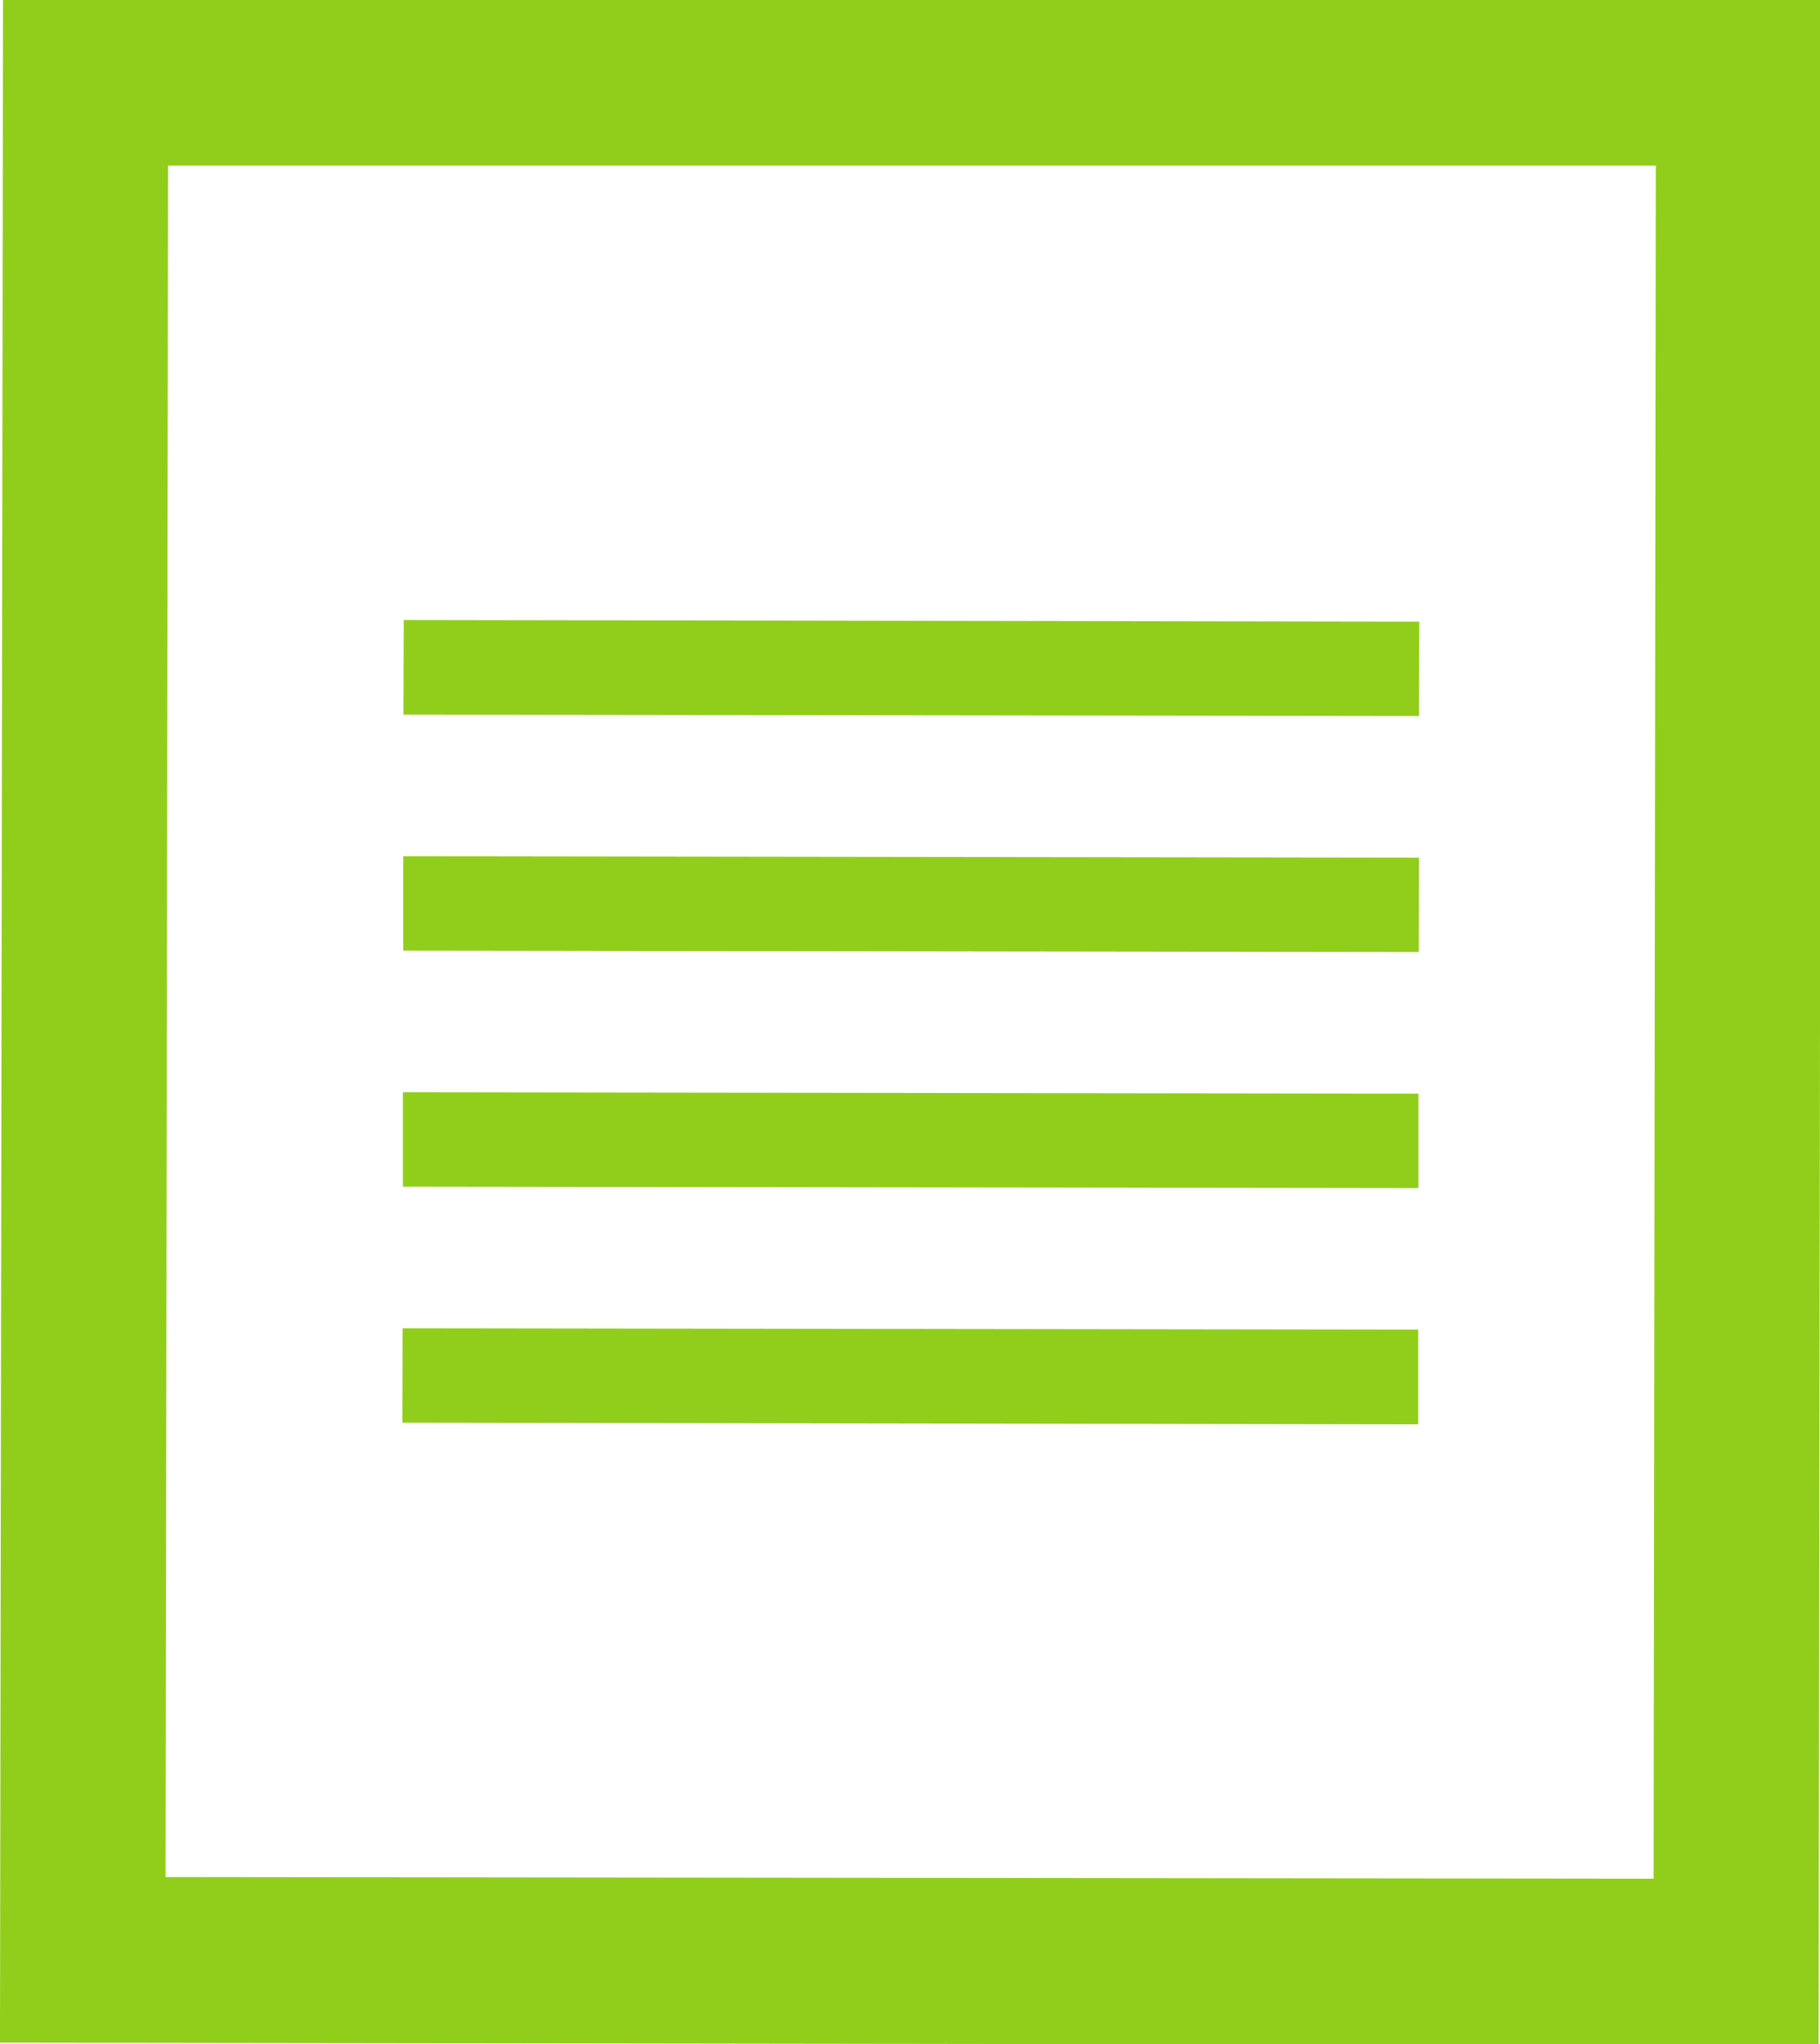 <svg xmlns="http://www.w3.org/2000/svg" viewBox="0 0 65.95 74.06"><defs><style>.cls-1{fill:#91ce1b;}</style></defs><g id="レイヤー_2" data-name="レイヤー 2"><g id="text"><path class="cls-1" d="M.18,0H.11L0,73.4V74l65.9.09L66,0ZM59.92,68.06,6,68,6.09,6,60,6Z"/><polygon class="cls-1" points="51.43 22.52 14.63 22.46 14.62 25.87 14.62 25.88 14.62 25.88 14.62 25.89 51.42 25.94 51.43 22.52"/><polygon class="cls-1" points="51.42 31.11 51.42 31.08 51.42 31.08 51.42 31.07 14.61 31.02 14.61 34.4 14.61 34.43 14.61 34.43 14.61 34.44 51.41 34.49 51.42 31.11"/><polygon class="cls-1" points="14.6 39.57 14.6 42.93 14.6 42.98 14.6 42.98 14.6 42.99 51.4 43.04 51.4 39.64 51.4 39.63 51.4 39.63 51.4 39.62 14.6 39.57"/><polygon class="cls-1" points="14.6 48.12 14.59 48.12 14.58 51.54 51.39 51.6 51.39 48.17 15.09 48.12 14.6 48.12"/></g></g></svg>